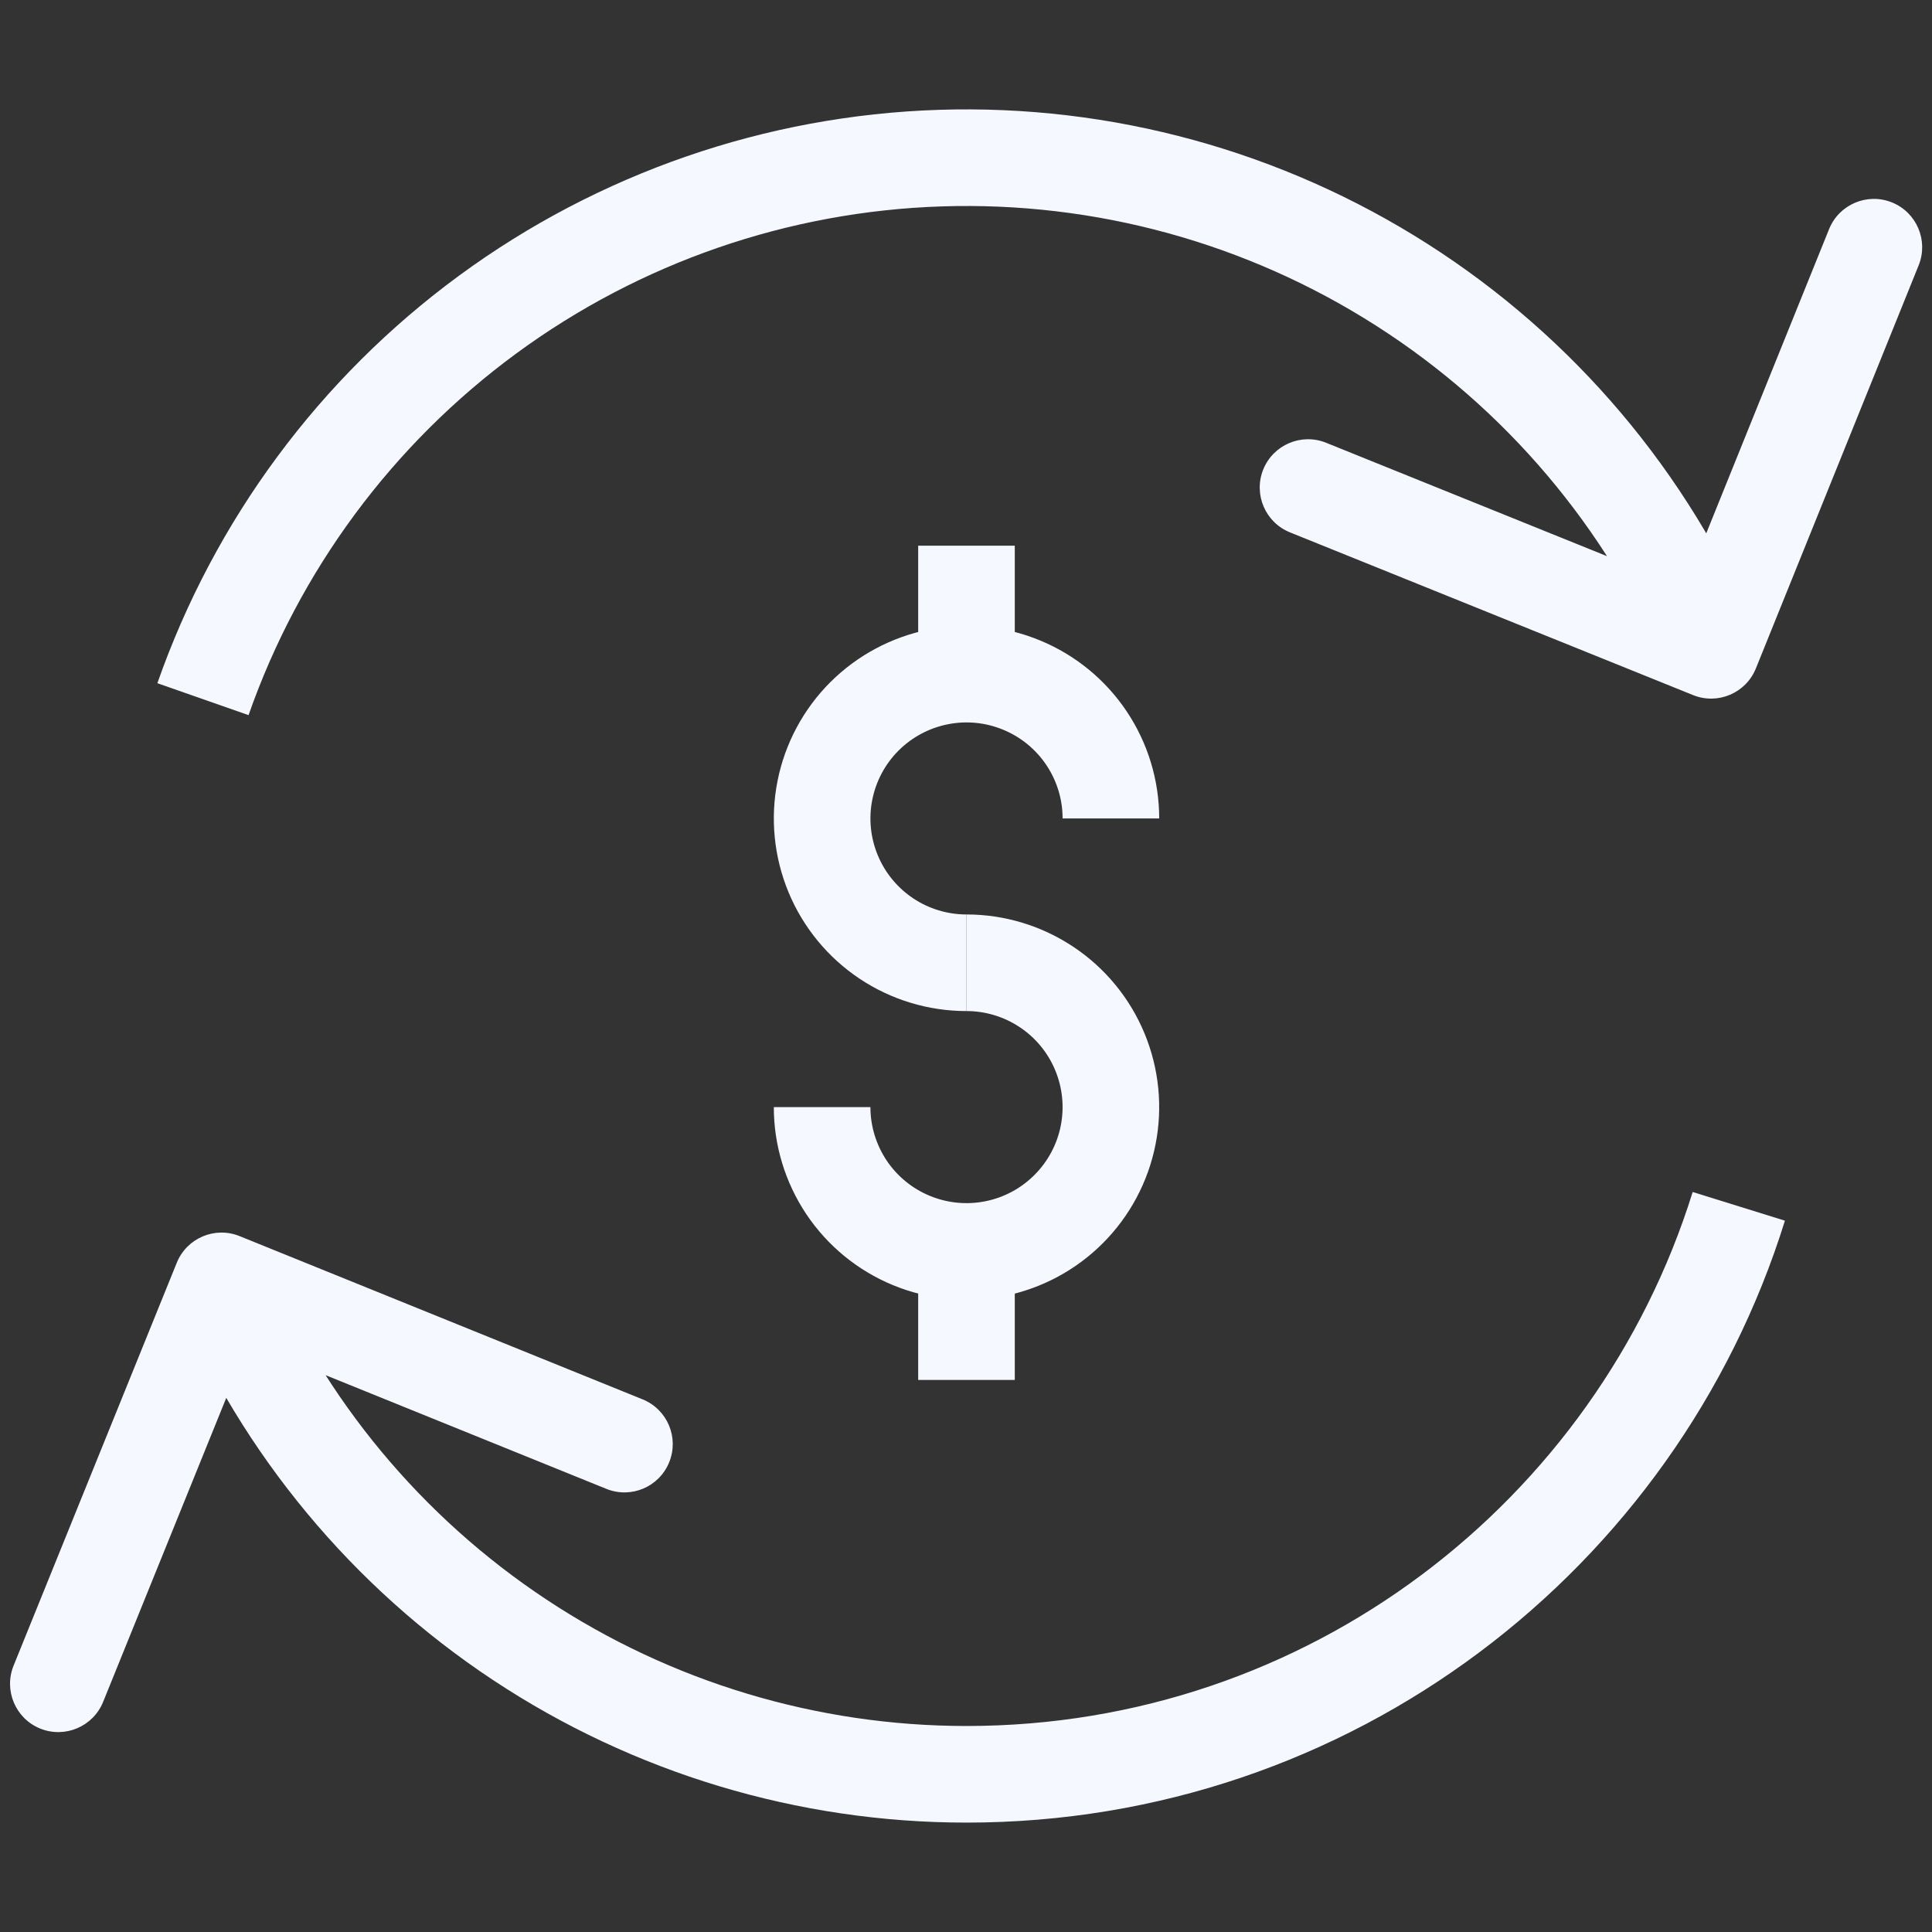 <svg width="40" height="40" viewBox="0 0 40 40" fill="none" xmlns="http://www.w3.org/2000/svg">
<rect x="0" y="0" width="40" height="40" fill="#333333" stroke="none"/>
<path d="M35.053 14.391C35.565 14.598 36.148 14.35 36.354 13.838L39.724 5.493C39.93 4.98 39.683 4.398 39.171 4.191C38.659 3.984 38.076 4.232 37.869 4.744L34.874 12.162L27.456 9.167C26.944 8.96 26.361 9.208 26.154 9.72C25.948 10.232 26.195 10.815 26.707 11.022L35.053 14.391ZM5.146 14.806C6.196 11.808 8.129 9.197 10.691 7.317L9.507 5.705C6.62 7.823 4.442 10.766 3.258 14.145L5.146 14.806ZM10.691 7.317C13.252 5.437 16.323 4.376 19.5 4.273L19.435 2.274C15.856 2.39 12.395 3.586 9.507 5.705L10.691 7.317ZM19.5 4.273C22.677 4.17 25.81 5.03 28.488 6.741L29.564 5.055C26.546 3.128 23.015 2.158 19.435 2.274L19.5 4.273ZM28.488 6.741C31.166 8.451 33.265 10.931 34.507 13.855L36.347 13.073C34.947 9.777 32.583 6.982 29.564 5.055L28.488 6.741Z" fill="#F5F8FF"/>
<path d="M20.011 36.735V35.735H20.011L20.011 36.735ZM4.962 25.593C4.45 25.385 3.867 25.632 3.66 26.144L0.281 34.486C0.074 34.998 0.321 35.581 0.832 35.788C1.344 35.995 1.927 35.748 2.135 35.236L5.138 27.822L12.553 30.825C13.065 31.033 13.648 30.786 13.855 30.274C14.063 29.762 13.816 29.179 13.304 28.972L4.962 25.593ZM35.045 24.679C33.05 31.085 27.073 35.735 20.011 35.735V37.735C27.973 37.735 34.707 32.492 36.955 25.273L35.045 24.679ZM20.011 35.735C16.916 35.735 13.891 34.824 11.312 33.116L10.207 34.783C13.114 36.709 16.524 37.735 20.011 37.735L20.011 35.735ZM11.312 33.116C8.732 31.408 6.714 28.978 5.508 26.13L3.666 26.909C5.025 30.119 7.3 32.858 10.207 34.783L11.312 33.116Z" fill="#F5F8FF"/>
<path d="M20.011 19.933C19.419 19.933 18.841 19.758 18.35 19.43C17.858 19.101 17.475 18.635 17.249 18.089C17.023 17.543 16.963 16.942 17.079 16.362C17.194 15.783 17.479 15.25 17.897 14.832C18.315 14.415 18.848 14.13 19.427 14.015C20.007 13.899 20.608 13.958 21.154 14.185C21.701 14.411 22.168 14.794 22.496 15.285C22.825 15.777 23 16.354 23 16.945" stroke="#F5F8FF" stroke-width="2" stroke-miterlimit="10"/>
<path d="M20.011 19.933C20.602 19.933 21.18 20.109 21.671 20.437C22.163 20.765 22.546 21.232 22.772 21.778C22.998 22.324 23.058 22.925 22.942 23.505C22.827 24.084 22.542 24.616 22.124 25.034C21.706 25.452 21.174 25.737 20.594 25.852C20.014 25.968 19.413 25.908 18.867 25.682C18.32 25.456 17.854 25.073 17.525 24.582C17.197 24.09 17.021 23.512 17.021 22.922" stroke="#F5F8FF" stroke-width="2" stroke-miterlimit="10"/>
<path d="M20.01 13.958V11.298" stroke="#F5F8FF" stroke-width="2" stroke-miterlimit="10"/>
<path d="M20.01 28.57V25.91" stroke="#F5F8FF" stroke-width="2" stroke-miterlimit="10"/>
</svg>

